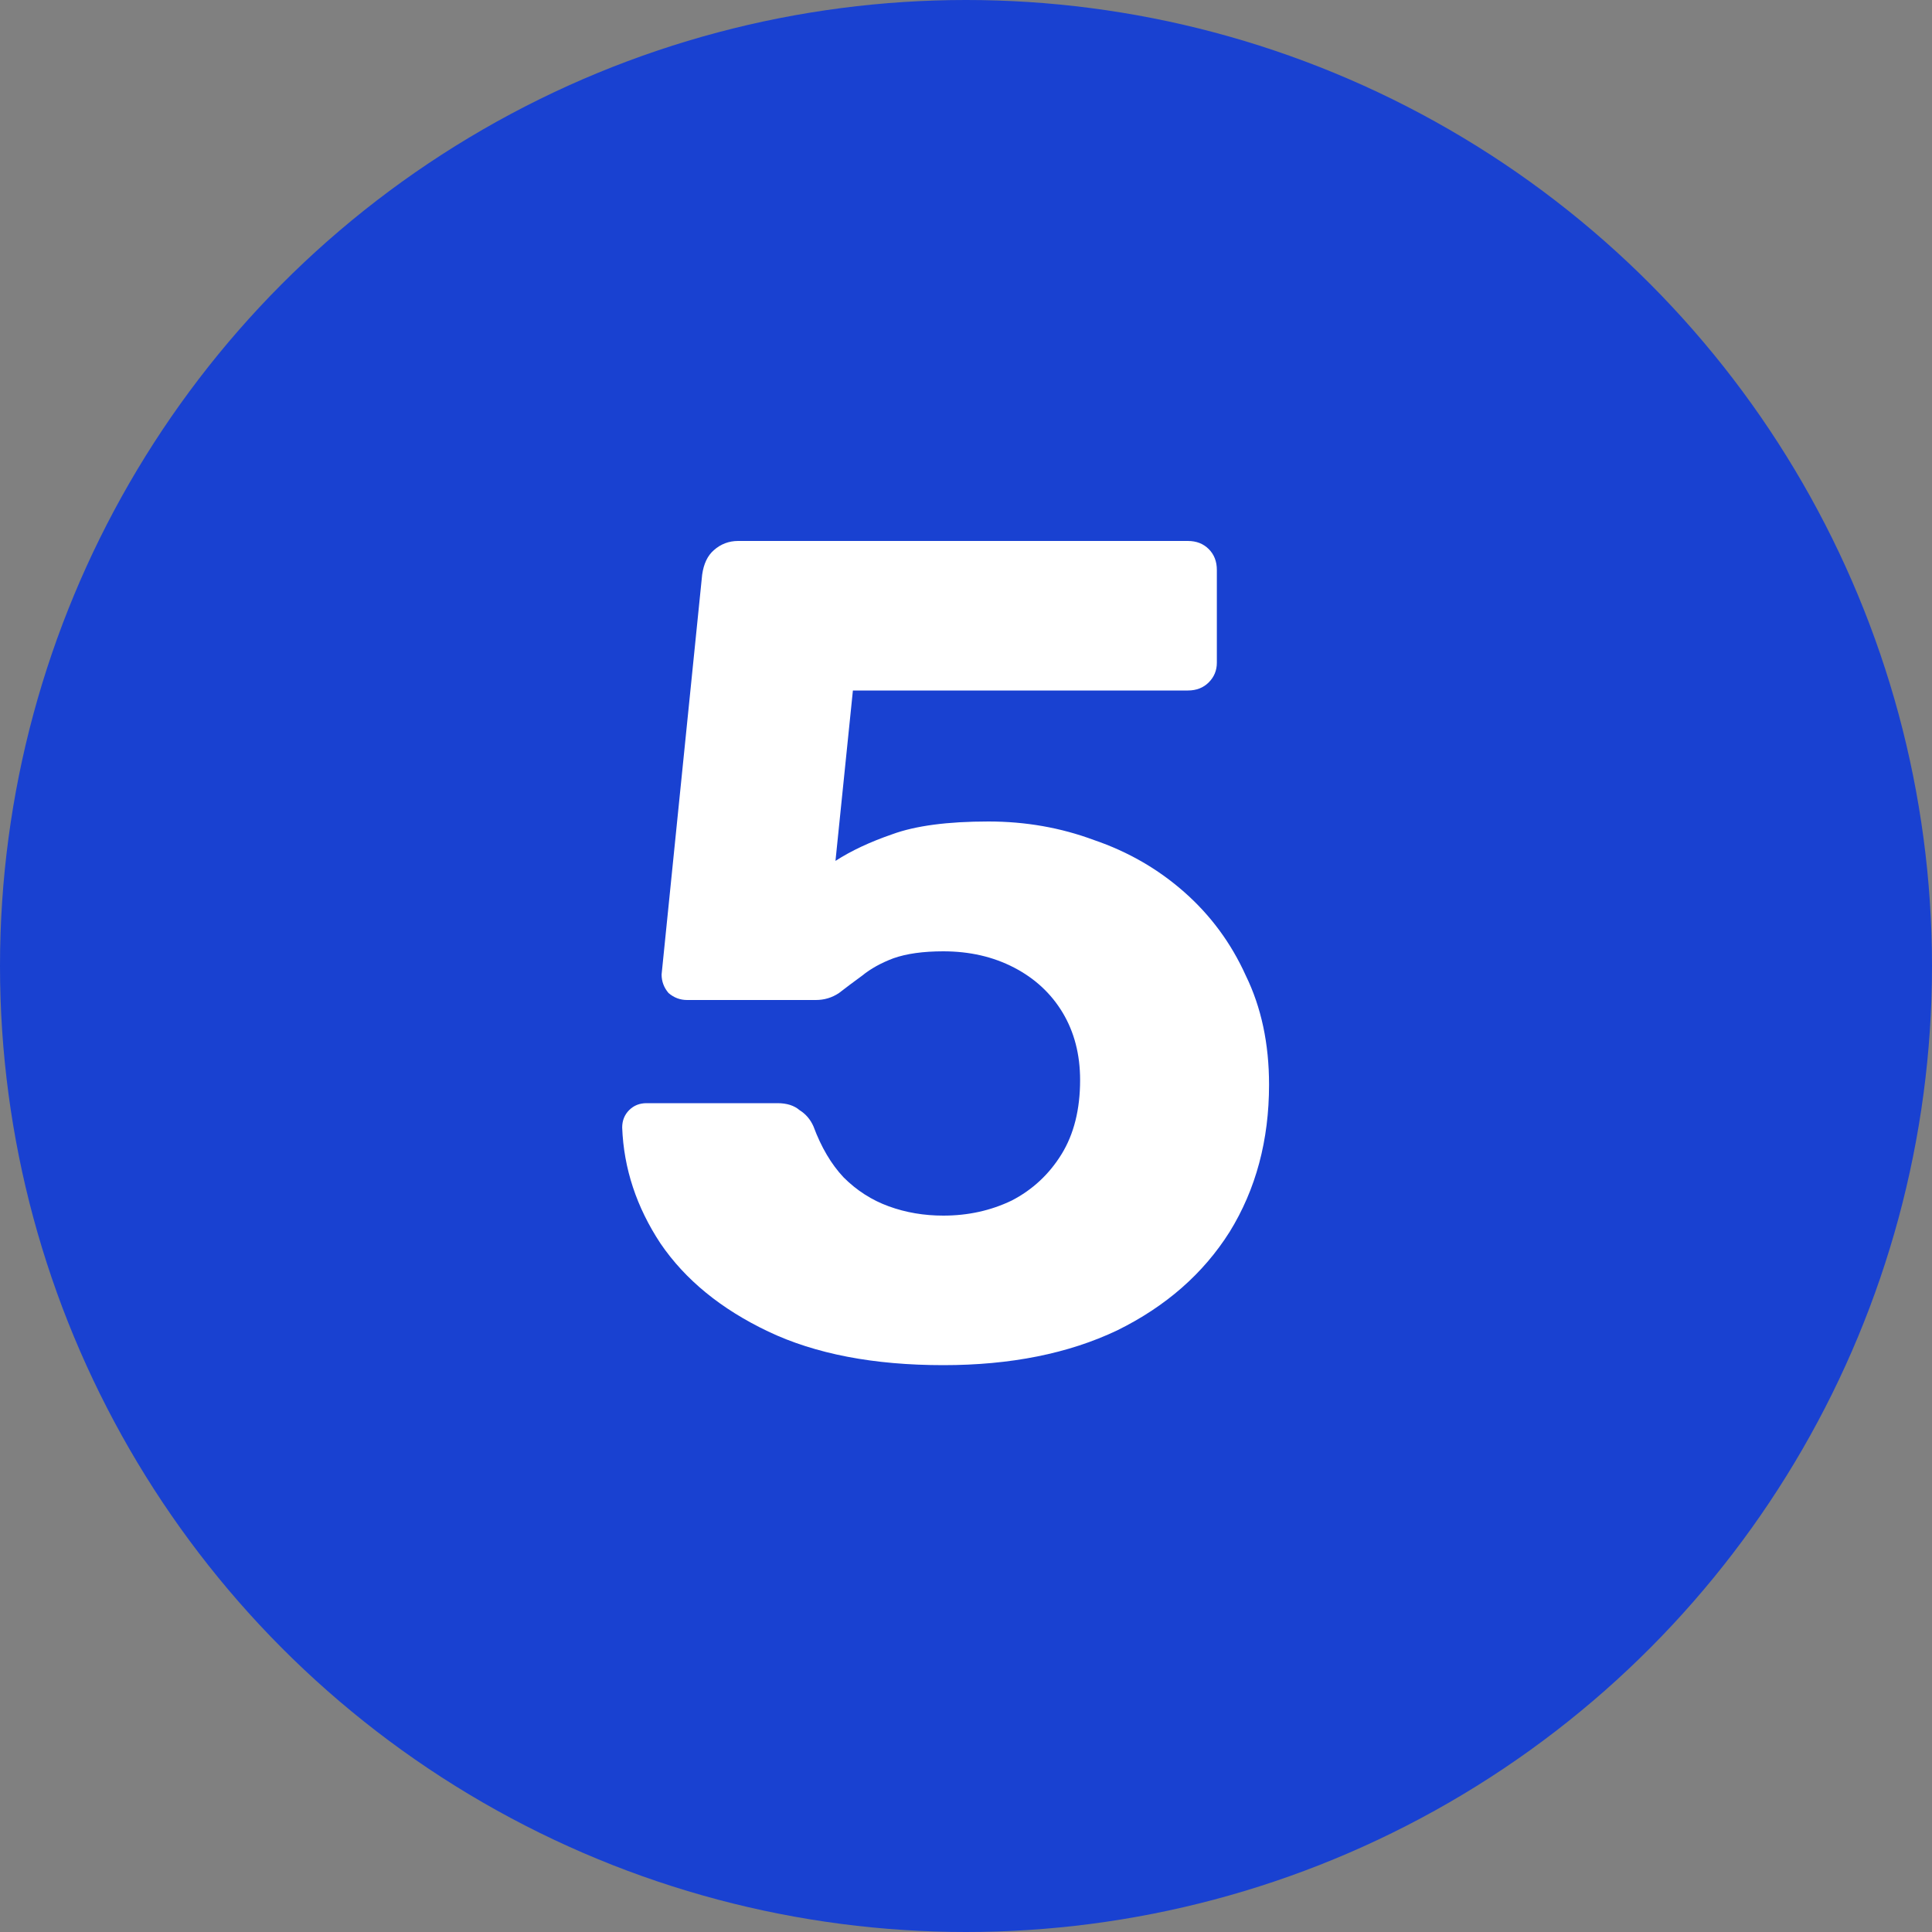 <svg width="50" height="50" viewBox="0 0 50 50" fill="none" xmlns="http://www.w3.org/2000/svg">
<rect x="0" y="0" width="50" height="50" fill="#808080" stroke="none"/>
<g clip-path="url(#clip0_579_15)">
<circle cx="25" cy="25" r="25" fill="#1941D1"/>
<path d="M24.413 35.33C22.613 35.33 21.102 35.04 19.883 34.46C18.663 33.88 17.733 33.12 17.093 32.18C16.473 31.24 16.142 30.24 16.102 29.18C16.102 29 16.163 28.85 16.282 28.73C16.402 28.61 16.552 28.55 16.733 28.55H20.122C20.363 28.55 20.552 28.61 20.692 28.73C20.852 28.83 20.973 28.97 21.052 29.15C21.253 29.69 21.512 30.13 21.832 30.47C22.172 30.81 22.562 31.06 23.003 31.22C23.442 31.38 23.913 31.46 24.413 31.46C25.052 31.46 25.642 31.33 26.183 31.07C26.723 30.79 27.152 30.39 27.473 29.87C27.793 29.35 27.953 28.71 27.953 27.95C27.953 27.29 27.802 26.71 27.503 26.21C27.203 25.71 26.782 25.32 26.242 25.04C25.703 24.76 25.093 24.62 24.413 24.62C23.892 24.62 23.462 24.68 23.122 24.8C22.802 24.92 22.532 25.07 22.312 25.25C22.093 25.41 21.892 25.56 21.712 25.7C21.532 25.82 21.332 25.88 21.113 25.88H17.782C17.602 25.88 17.442 25.82 17.302 25.7C17.183 25.56 17.122 25.4 17.122 25.22L18.172 14.87C18.212 14.59 18.312 14.38 18.473 14.24C18.652 14.08 18.863 14 19.102 14H30.742C30.962 14 31.142 14.07 31.282 14.21C31.422 14.35 31.492 14.53 31.492 14.75V17.15C31.492 17.35 31.422 17.52 31.282 17.66C31.142 17.8 30.962 17.87 30.742 17.87H22.073L21.622 22.28C22.023 22.02 22.512 21.79 23.093 21.59C23.692 21.37 24.523 21.26 25.582 21.26C26.543 21.26 27.453 21.42 28.312 21.74C29.192 22.04 29.973 22.49 30.652 23.09C31.332 23.69 31.863 24.41 32.242 25.25C32.642 26.07 32.843 27.01 32.843 28.07C32.843 29.51 32.502 30.78 31.823 31.88C31.142 32.96 30.172 33.81 28.913 34.43C27.652 35.03 26.152 35.33 24.413 35.33Z" fill="white"/>
</g>
<defs>
<clipPath id="clip0_579_15">
<rect width="50" height="50" fill="white"/>
</clipPath>
</defs>
</svg>
